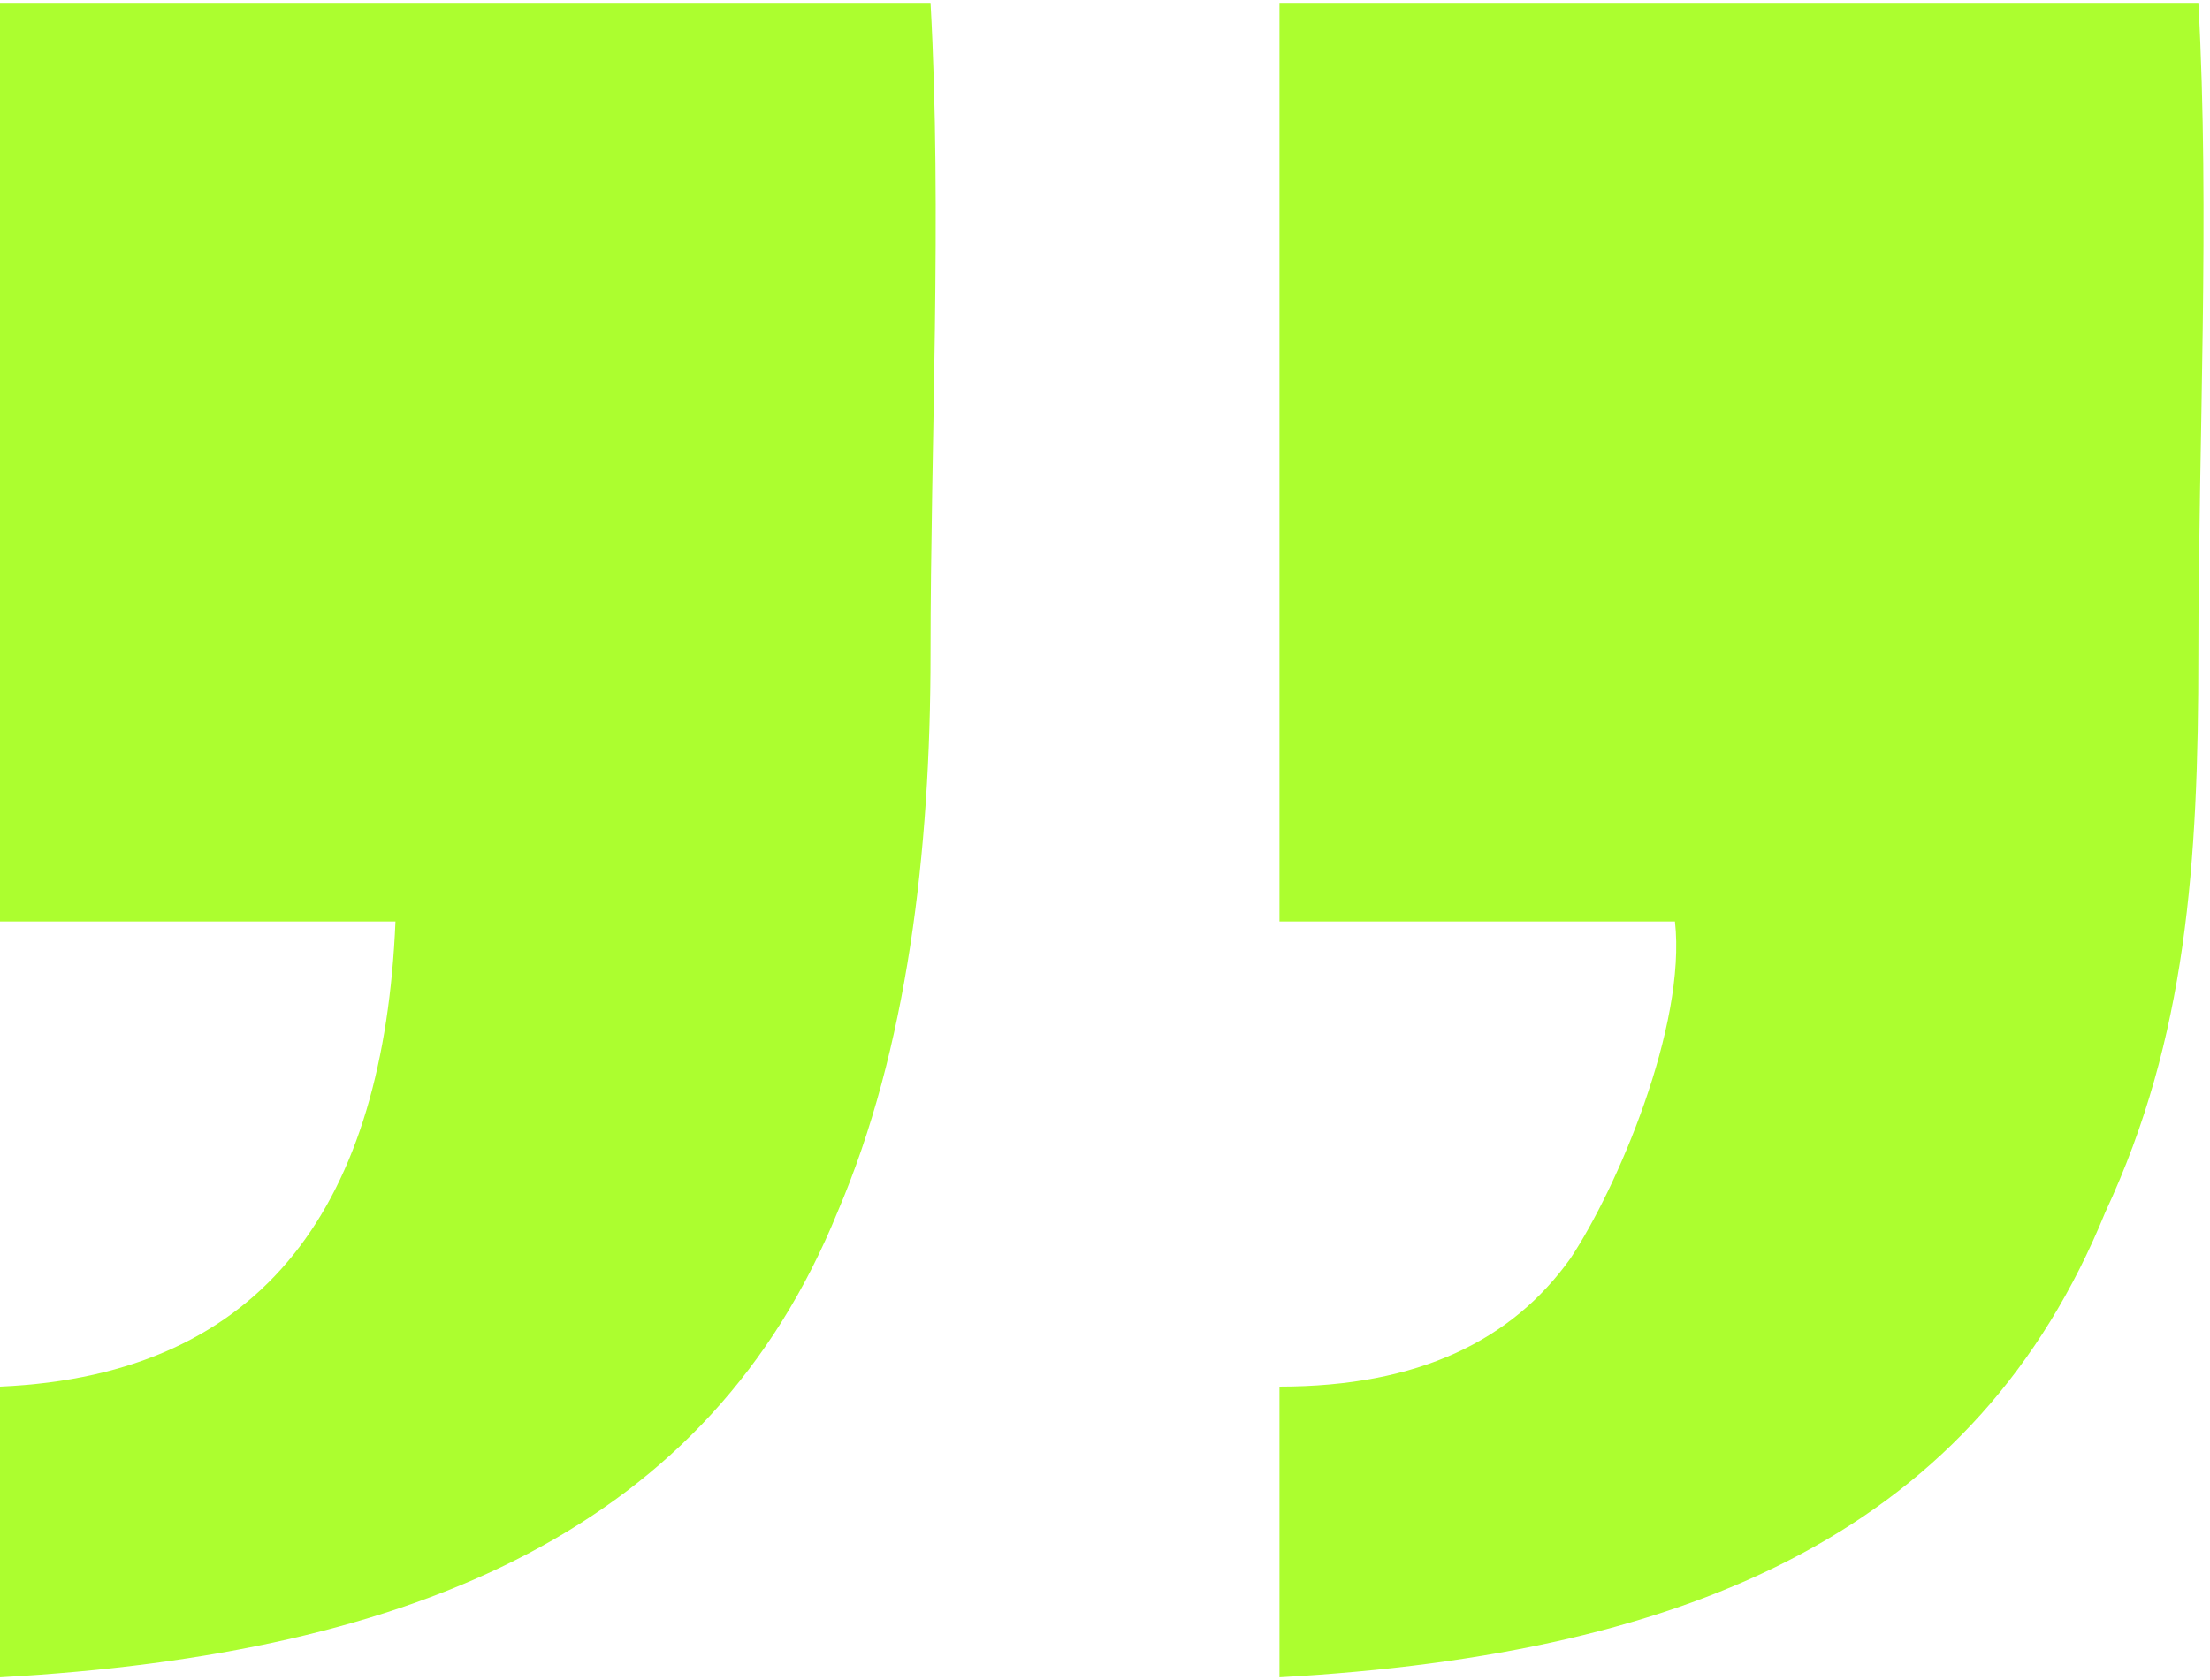 <?xml version="1.0" encoding="UTF-8"?>
<!DOCTYPE svg PUBLIC "-//W3C//DTD SVG 1.1//EN" "http://www.w3.org/Graphics/SVG/1.1/DTD/svg11.dtd">
<!-- Creator: CorelDRAW 2021 (64-Bit) -->
<svg xmlns="http://www.w3.org/2000/svg" xml:space="preserve" width="263px" height="200px" version="1.1" style="shape-rendering:geometricPrecision; text-rendering:geometricPrecision; image-rendering:optimizeQuality; fill-rule:evenodd; clip-rule:evenodd"
viewBox="0 0 1.9 1.44"
 xmlns:xlink="http://www.w3.org/1999/xlink"
 xmlns:xodm="http://www.corel.com/coreldraw/odm/2003">
 <defs>
  <style type="text/css">
   <![CDATA[
    .fil0 {fill:#ACFE2F}
   ]]>
  </style>
 </defs>
 <g id="Layer_x0020_1">
  <g id="_2335031778912">
   <path class="fil0" d="M1.89 0l-0.79 0 0 0.79 0.34 0c0.01,0.09 -0.05,0.23 -0.09,0.29 -0.05,0.07 -0.13,0.11 -0.25,0.11l0 0.25c0.36,-0.02 0.6,-0.13 0.71,-0.4 0.07,-0.15 0.08,-0.3 0.08,-0.48 0,-0.18 0.01,-0.38 0,-0.56z"/>
   <path class="fil0" d="M0.8 0l-0.8 0 0 0.79 0.34 0c-0.01,0.24 -0.11,0.39 -0.34,0.4l0 0.25c0.36,-0.02 0.61,-0.13 0.72,-0.4 0.06,-0.14 0.08,-0.31 0.08,-0.48 0,-0.18 0.01,-0.38 0,-0.56z"/>
  </g>
 </g>
</svg>
